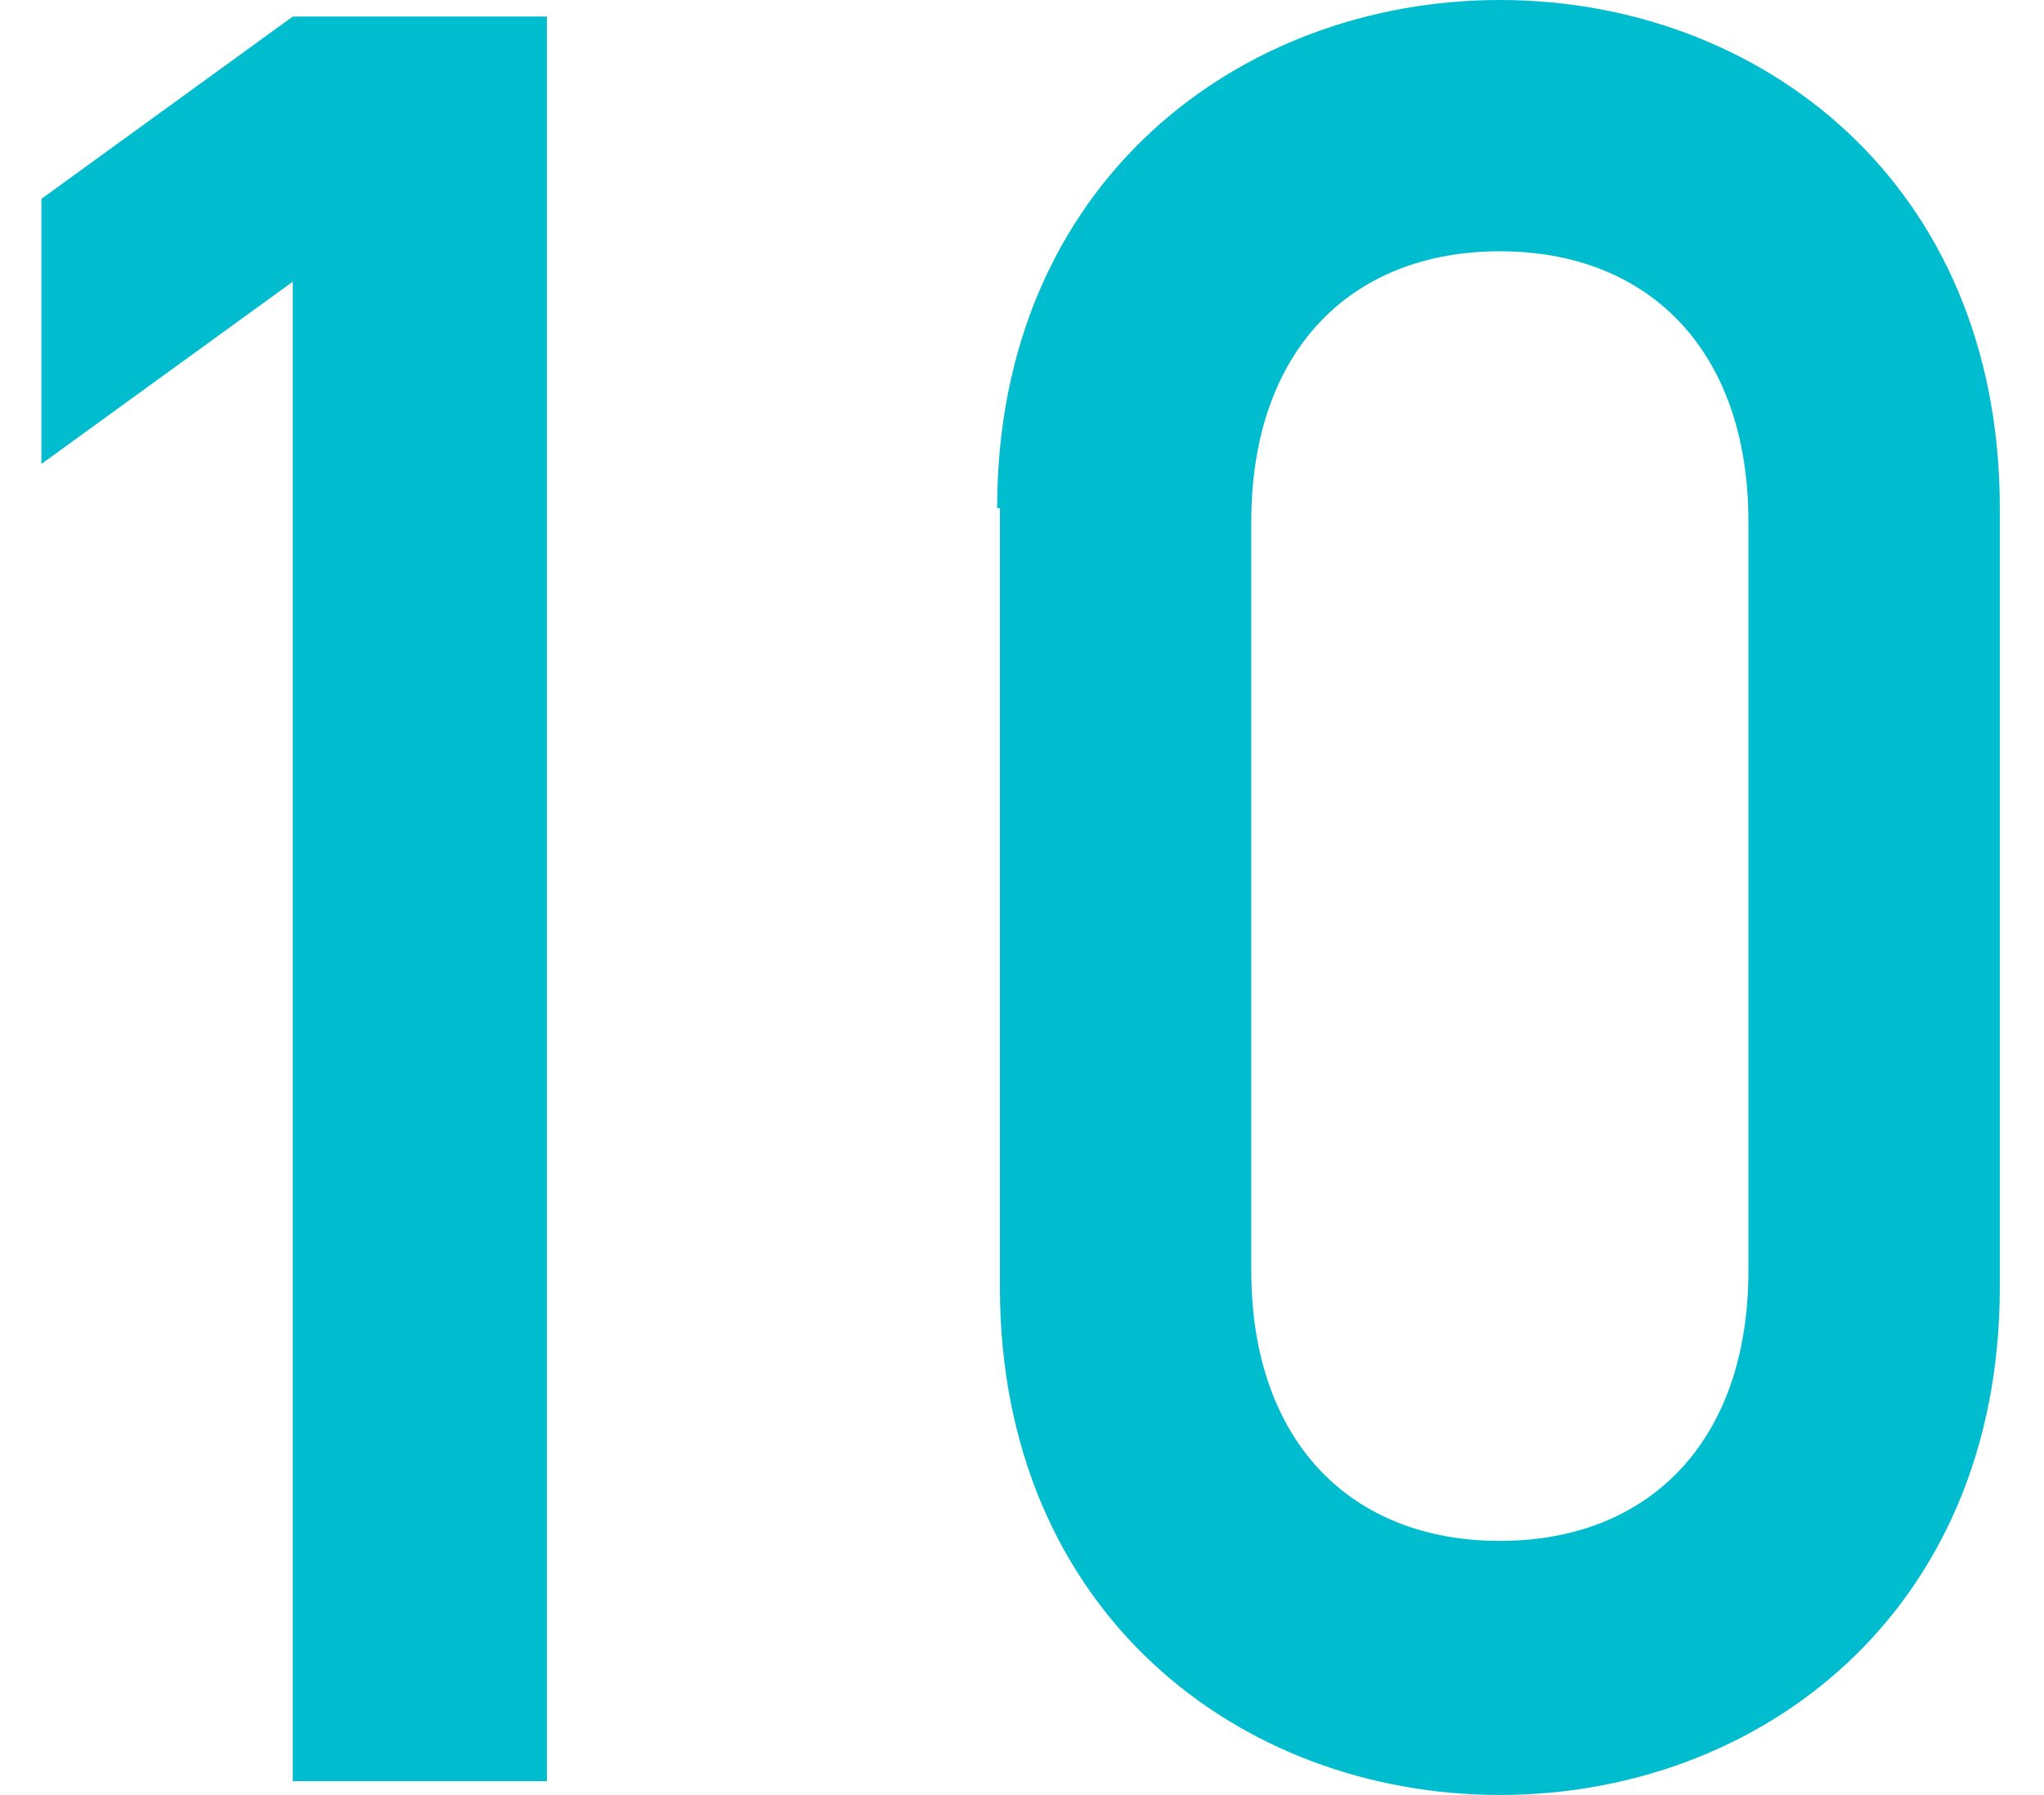 <?xml version="1.0" encoding="utf-8"?>
<!-- Generator: Adobe Illustrator 25.2.1, SVG Export Plug-In . SVG Version: 6.00 Build 0)  -->
<svg version="1.1" id="レイヤー_1" xmlns="http://www.w3.org/2000/svg" xmlns:xlink="http://www.w3.org/1999/xlink" x="0px"
	 y="0px" width="74px" height="65px" viewBox="0 0 74 65" style="enable-background:new 0 0 74 65;" xml:space="preserve">
<style type="text/css">
	.st0{fill:none;}
	.st1{fill:#00BCCF;}
</style>
<rect class="st0" width="74" height="65"/>
<g>
	<g>
		<path class="st1" d="M10.6,10.2l-9.1,6.6V7.2l9.1-6.6h9.2v63.9h-9.2V10.2z"/>
		<path class="st1" d="M36.1,18.4C36.1,6.6,44.9,0,54.3,0c9.4,0,18.1,6.6,18.1,18.4v28.2c0,11.8-8.7,18.4-18.1,18.4
			c-9.4,0-18.1-6.6-18.1-18.4V18.4z M63.3,18.9c0-6.2-3.6-9.8-9-9.8c-5.4,0-9,3.6-9,9.8v27.1c0,6.2,3.6,9.8,9,9.8c5.4,0,9-3.6,9-9.8
			V18.9z"/>
	</g>
</g>
</svg>
